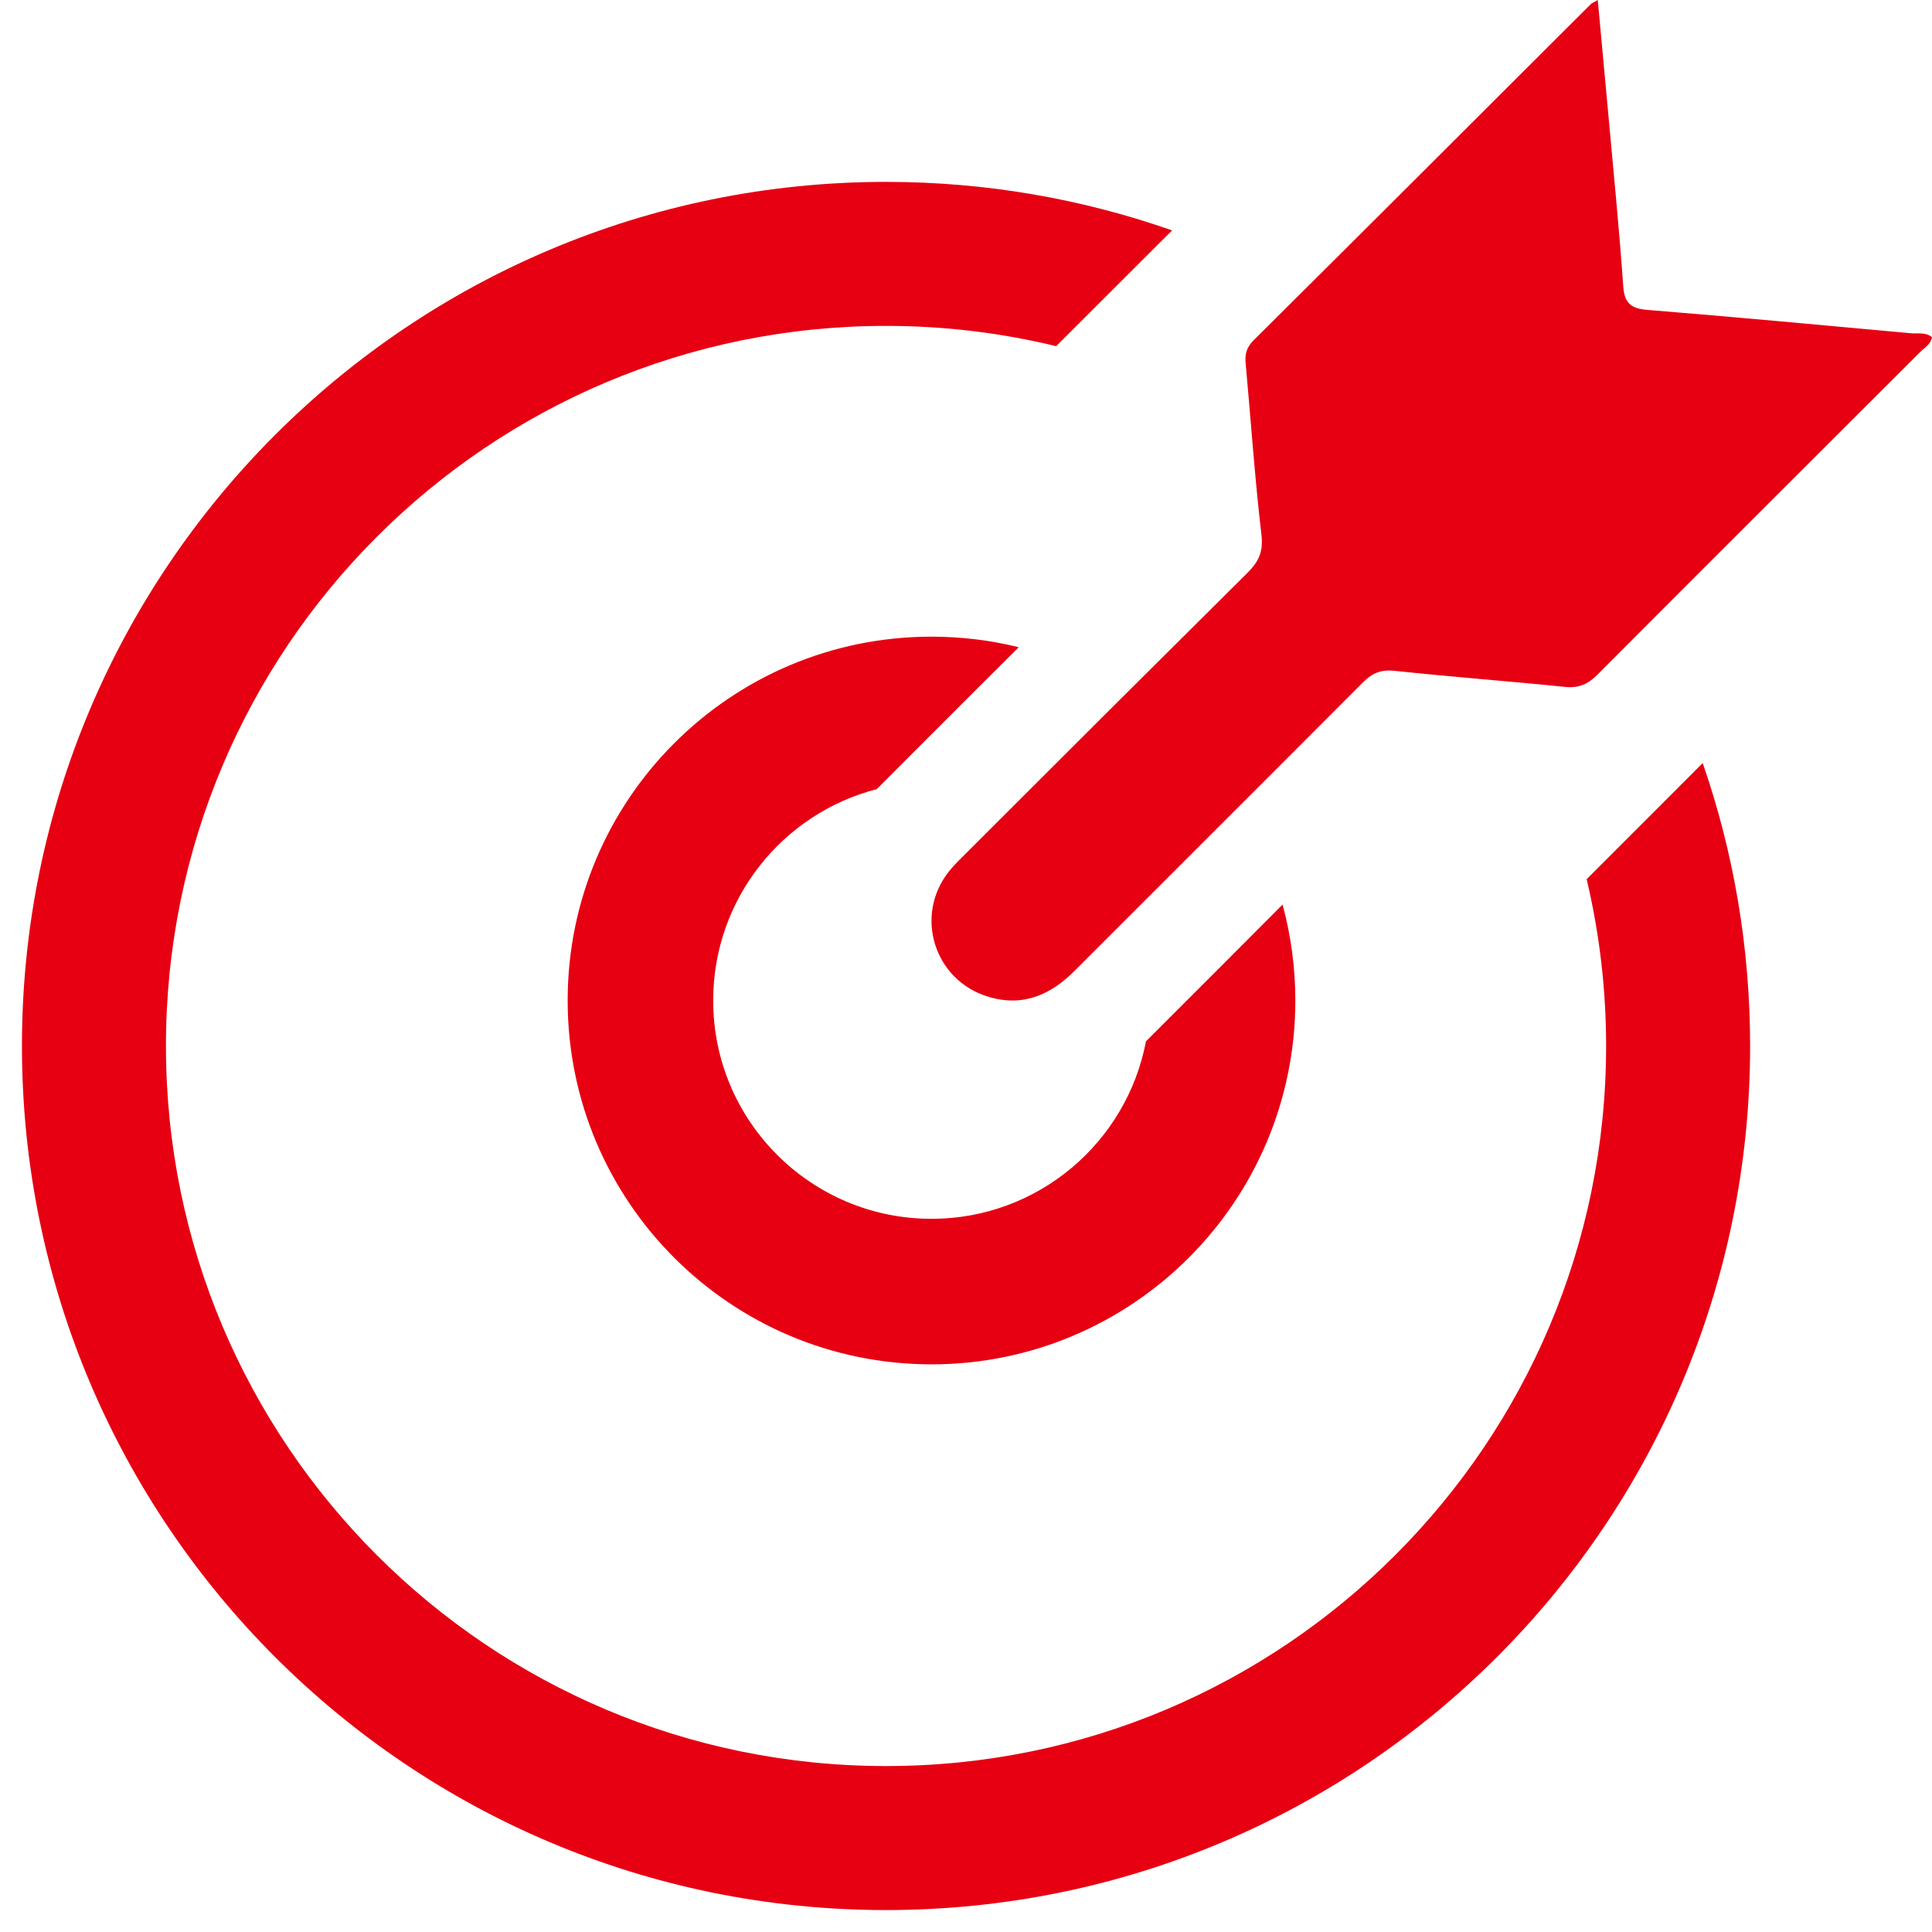 <?xml version="1.0" encoding="UTF-8"?>
<svg width="28px" height="28px" viewBox="0 0 28 28" version="1.1" xmlns="http://www.w3.org/2000/svg" xmlns:xlink="http://www.w3.org/1999/xlink">
    <title>形状备份</title>
    <g id="定稿" stroke="none" stroke-width="1" fill="none" fill-rule="evenodd">
        <g id="企业家峰会pc" transform="translate(-227, -1164)" fill="#E60012">
            <g id="编组-9" transform="translate(121, 1113)">
                <g id="五要点/产品" transform="translate(105, 51)">
                    <path d="M17.987,3.339 C16.689,2.884 15.294,2.636 13.841,2.636 C6.925,2.636 1.318,8.243 1.318,15.159 C1.318,22.075 6.925,27.682 13.841,27.682 C20.757,27.682 26.364,22.075 26.364,15.159 C26.364,13.723 26.122,12.343 25.677,11.059 C25.116,11.619 24.555,12.181 23.995,12.742 C24.179,13.518 24.277,14.327 24.277,15.159 C24.277,20.923 19.604,25.595 13.841,25.595 C8.077,25.595 3.405,20.923 3.405,15.159 C3.405,9.396 8.077,4.723 13.841,4.723 C14.691,4.723 15.516,4.825 16.307,5.017 C16.867,4.458 17.427,3.898 17.987,3.339 L17.987,3.339 Z M24.318,1.755 C24.39,2.553 24.47,3.349 24.525,4.148 C24.543,4.401 24.643,4.473 24.883,4.492 C26.155,4.595 27.427,4.714 28.698,4.83 C28.799,4.839 28.909,4.811 29,4.887 C28.981,4.993 28.891,5.039 28.827,5.103 C27.268,6.662 25.705,8.217 24.15,9.779 C24.011,9.919 23.878,9.975 23.681,9.955 C22.862,9.871 22.041,9.811 21.223,9.723 C21.023,9.701 20.895,9.747 20.754,9.889 C18.646,12.002 18.687,11.955 16.577,14.067 C16.222,14.423 15.823,14.597 15.321,14.445 C14.54,14.208 14.245,13.274 14.75,12.633 C14.828,12.534 14.921,12.446 15.01,12.357 C17.085,10.285 17.002,10.365 19.083,8.298 C19.244,8.137 19.31,7.993 19.282,7.751 C19.185,6.925 19.129,6.095 19.053,5.266 C19.04,5.132 19.066,5.034 19.169,4.931 C20.8,3.311 22.426,1.685 24.054,0.061 C24.068,0.047 24.089,0.04 24.156,0 C24.212,0.608 24.266,1.182 24.318,1.755 Z M19.773,14.5 C19.773,17.412 17.412,19.773 14.5,19.773 C11.588,19.773 9.227,17.412 9.227,14.5 C9.227,11.588 11.588,9.227 14.5,9.227 C14.936,9.227 15.359,9.28 15.764,9.38 C15.503,9.64 15.242,9.901 14.981,10.161 C14.556,10.586 14.131,11.012 13.706,11.437 C12.343,11.789 11.336,13.027 11.336,14.5 C11.336,16.247 12.753,17.664 14.5,17.664 C16.045,17.664 17.331,16.556 17.608,15.092 C17.988,14.712 18.368,14.332 18.748,13.952 C19.037,13.662 19.293,13.406 19.588,13.11 C19.708,13.553 19.773,14.019 19.773,14.5 L19.773,14.5 Z" id="形状"></path>
                </g>
            </g>
        </g>
    </g>
</svg>